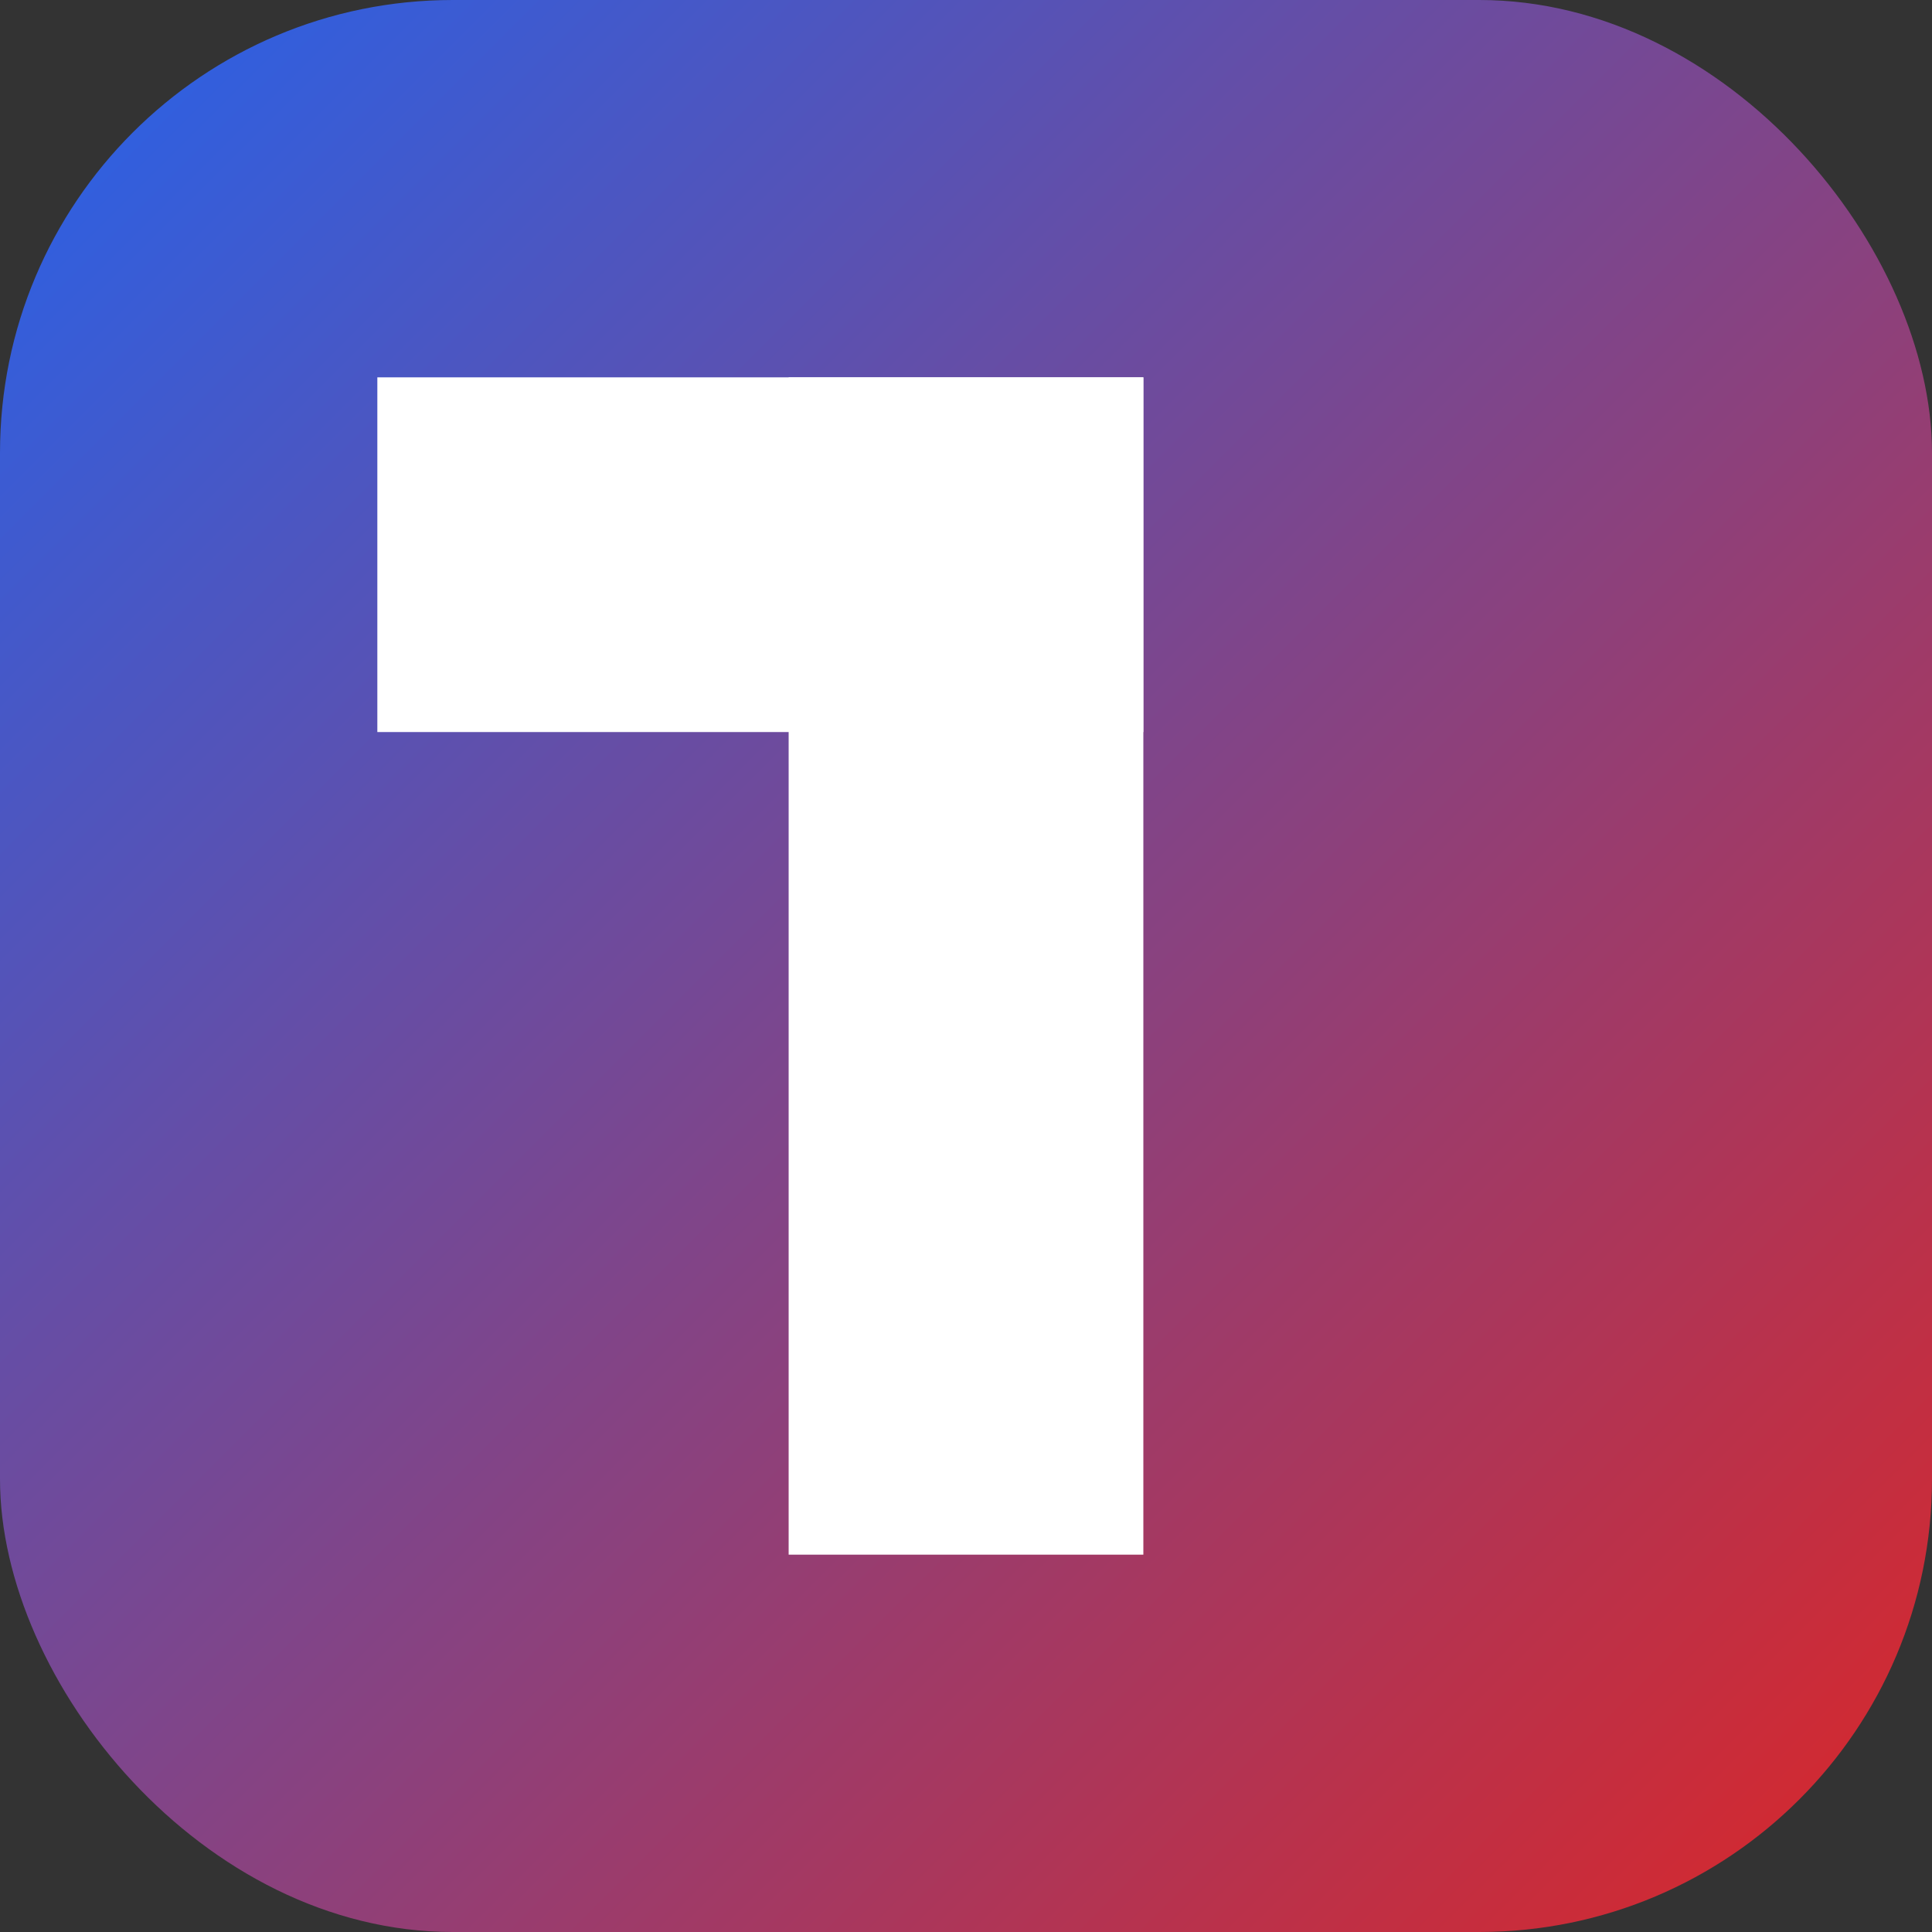 <svg width="256" height="256" viewBox="0 0 256 256" fill="none" xmlns="http://www.w3.org/2000/svg">
<rect x="0" y="0" width="256" height="256" fill="#333333" stroke="none"/>
<rect width="256" height="256" rx="60" fill="url(#paint0_linear_1_2)"/>
<path d="M104.5 206V50H151.5V206H104.5Z" fill="white"/>
<path d="M151.5 50H50V97H151.5V50Z" fill="white"/>
<defs>
<linearGradient id="paint0_linear_1_2" x1="0" y1="0" x2="256" y2="256" gradientUnits="userSpaceOnUse">
<stop stop-color="#2563EB"/>
<stop offset="1" stop-color="#DC2626"/>
</linearGradient>
</defs>
</svg>
